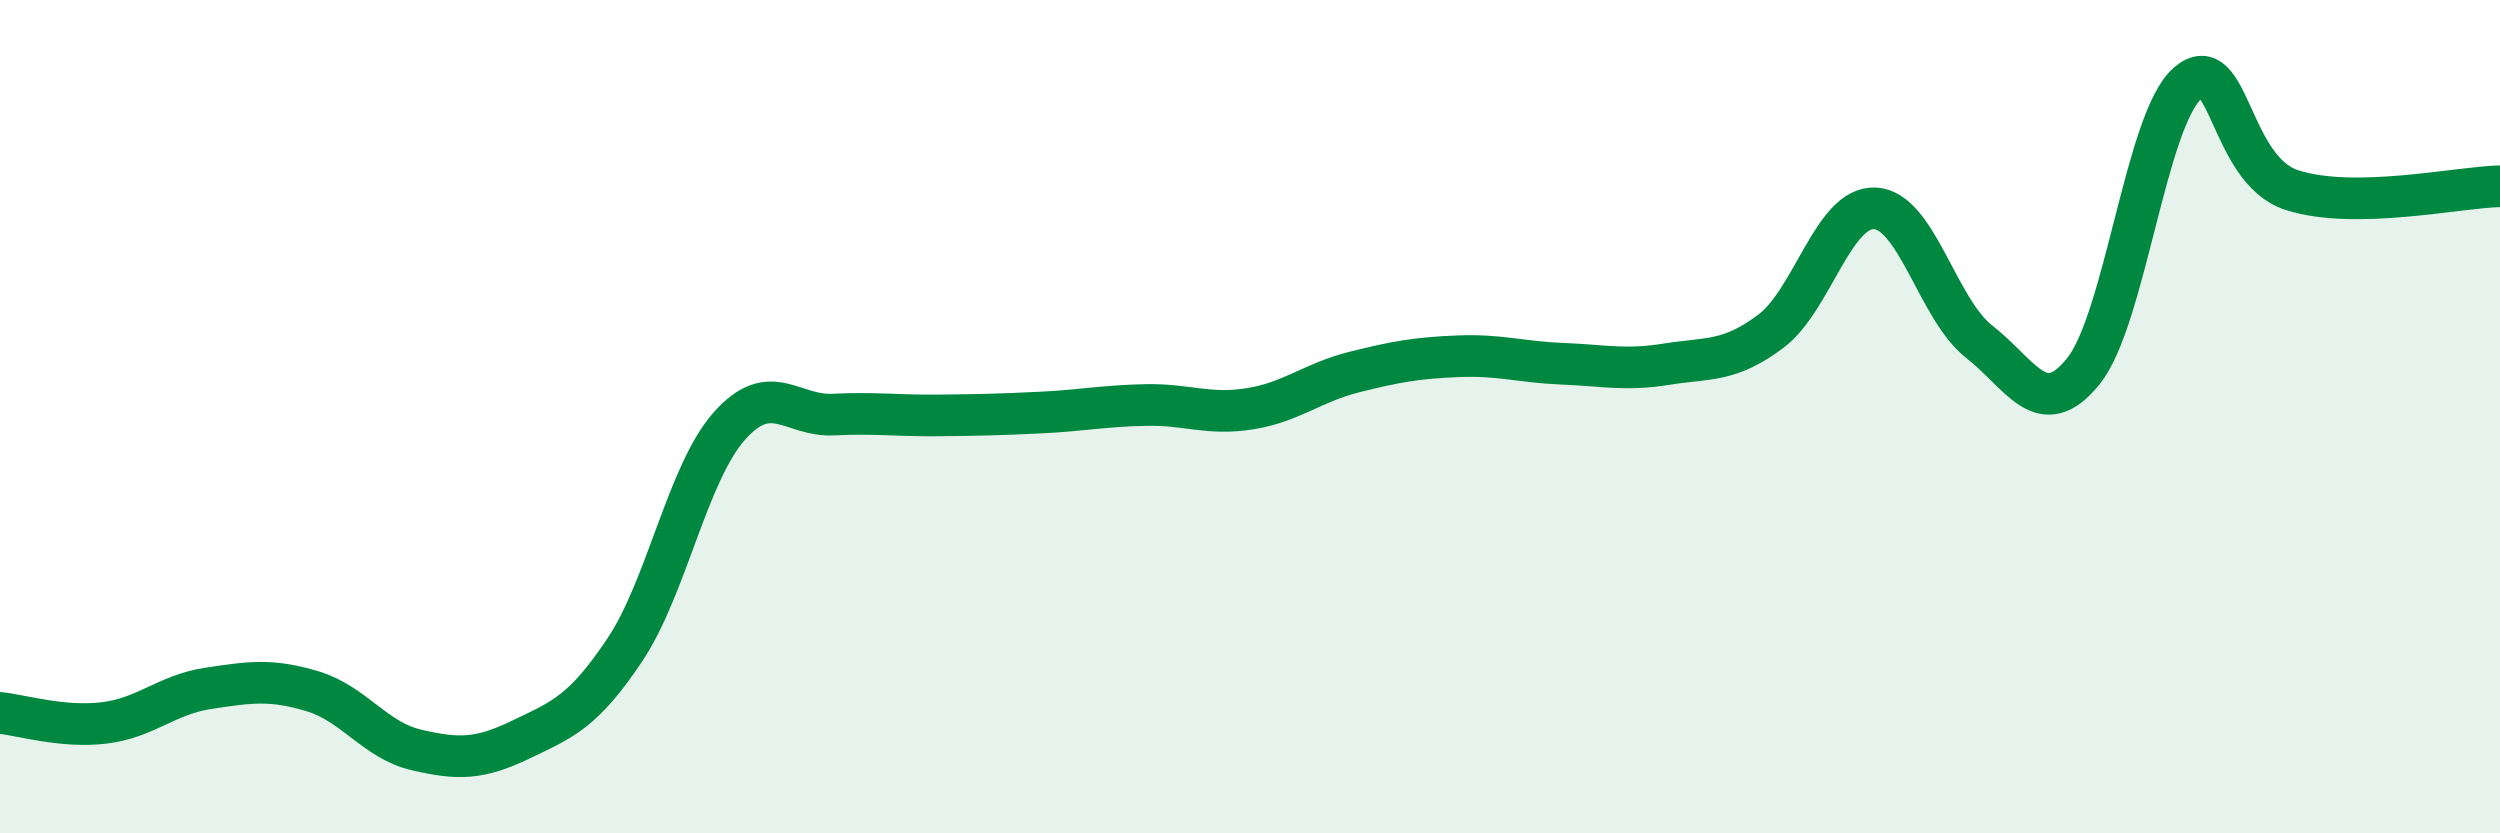 
    <svg width="60" height="20" viewBox="0 0 60 20" xmlns="http://www.w3.org/2000/svg">
      <path
        d="M 0,17.11 C 0.5,17.16 1.5,17.47 2.5,17.35 C 3.5,17.23 4,16.67 5,16.52 C 6,16.37 6.5,16.29 7.5,16.59 C 8.5,16.89 9,17.77 10,18 C 11,18.23 11.5,18.23 12.5,17.75 C 13.5,17.27 14,17.09 15,15.59 C 16,14.09 16.5,11.36 17.5,10.23 C 18.5,9.1 19,10 20,9.95 C 21,9.9 21.5,9.98 22.5,9.97 C 23.5,9.96 24,9.95 25,9.9 C 26,9.85 26.5,9.74 27.5,9.72 C 28.5,9.7 29,9.97 30,9.81 C 31,9.65 31.5,9.18 32.5,8.93 C 33.5,8.68 34,8.59 35,8.55 C 36,8.51 36.5,8.69 37.5,8.73 C 38.5,8.77 39,8.9 40,8.74 C 41,8.58 41.5,8.7 42.5,7.95 C 43.5,7.2 44,4.95 45,5 C 46,5.05 46.5,7.42 47.5,8.2 C 48.5,8.98 49,10.15 50,8.91 C 51,7.67 51.5,2.87 52.5,2 C 53.5,1.13 53.5,4.07 55,4.56 C 56.5,5.05 59,4.49 60,4.47L60 20L0 20Z"
        fill="#008740"
        opacity="0.1"
        stroke-linecap="round"
        stroke-linejoin="round"
      />
      <path
        d="M 0,17.11 C 0.5,17.16 1.5,17.47 2.5,17.35 C 3.5,17.23 4,16.67 5,16.52 C 6,16.37 6.5,16.29 7.5,16.59 C 8.5,16.89 9,17.77 10,18 C 11,18.23 11.5,18.23 12.5,17.75 C 13.5,17.27 14,17.09 15,15.59 C 16,14.09 16.5,11.36 17.5,10.23 C 18.5,9.1 19,10 20,9.95 C 21,9.9 21.5,9.98 22.5,9.97 C 23.5,9.96 24,9.95 25,9.9 C 26,9.85 26.5,9.74 27.5,9.72 C 28.5,9.7 29,9.97 30,9.81 C 31,9.65 31.5,9.18 32.5,8.93 C 33.5,8.68 34,8.59 35,8.55 C 36,8.51 36.5,8.69 37.5,8.73 C 38.5,8.77 39,8.9 40,8.74 C 41,8.58 41.5,8.7 42.5,7.95 C 43.5,7.2 44,4.95 45,5 C 46,5.05 46.5,7.42 47.5,8.2 C 48.5,8.98 49,10.15 50,8.91 C 51,7.67 51.5,2.87 52.5,2 C 53.5,1.13 53.5,4.07 55,4.56 C 56.5,5.05 59,4.49 60,4.47"
        stroke="#008740"
        stroke-width="1"
        fill="none"
        stroke-linecap="round"
        stroke-linejoin="round"
      />
    </svg>
  